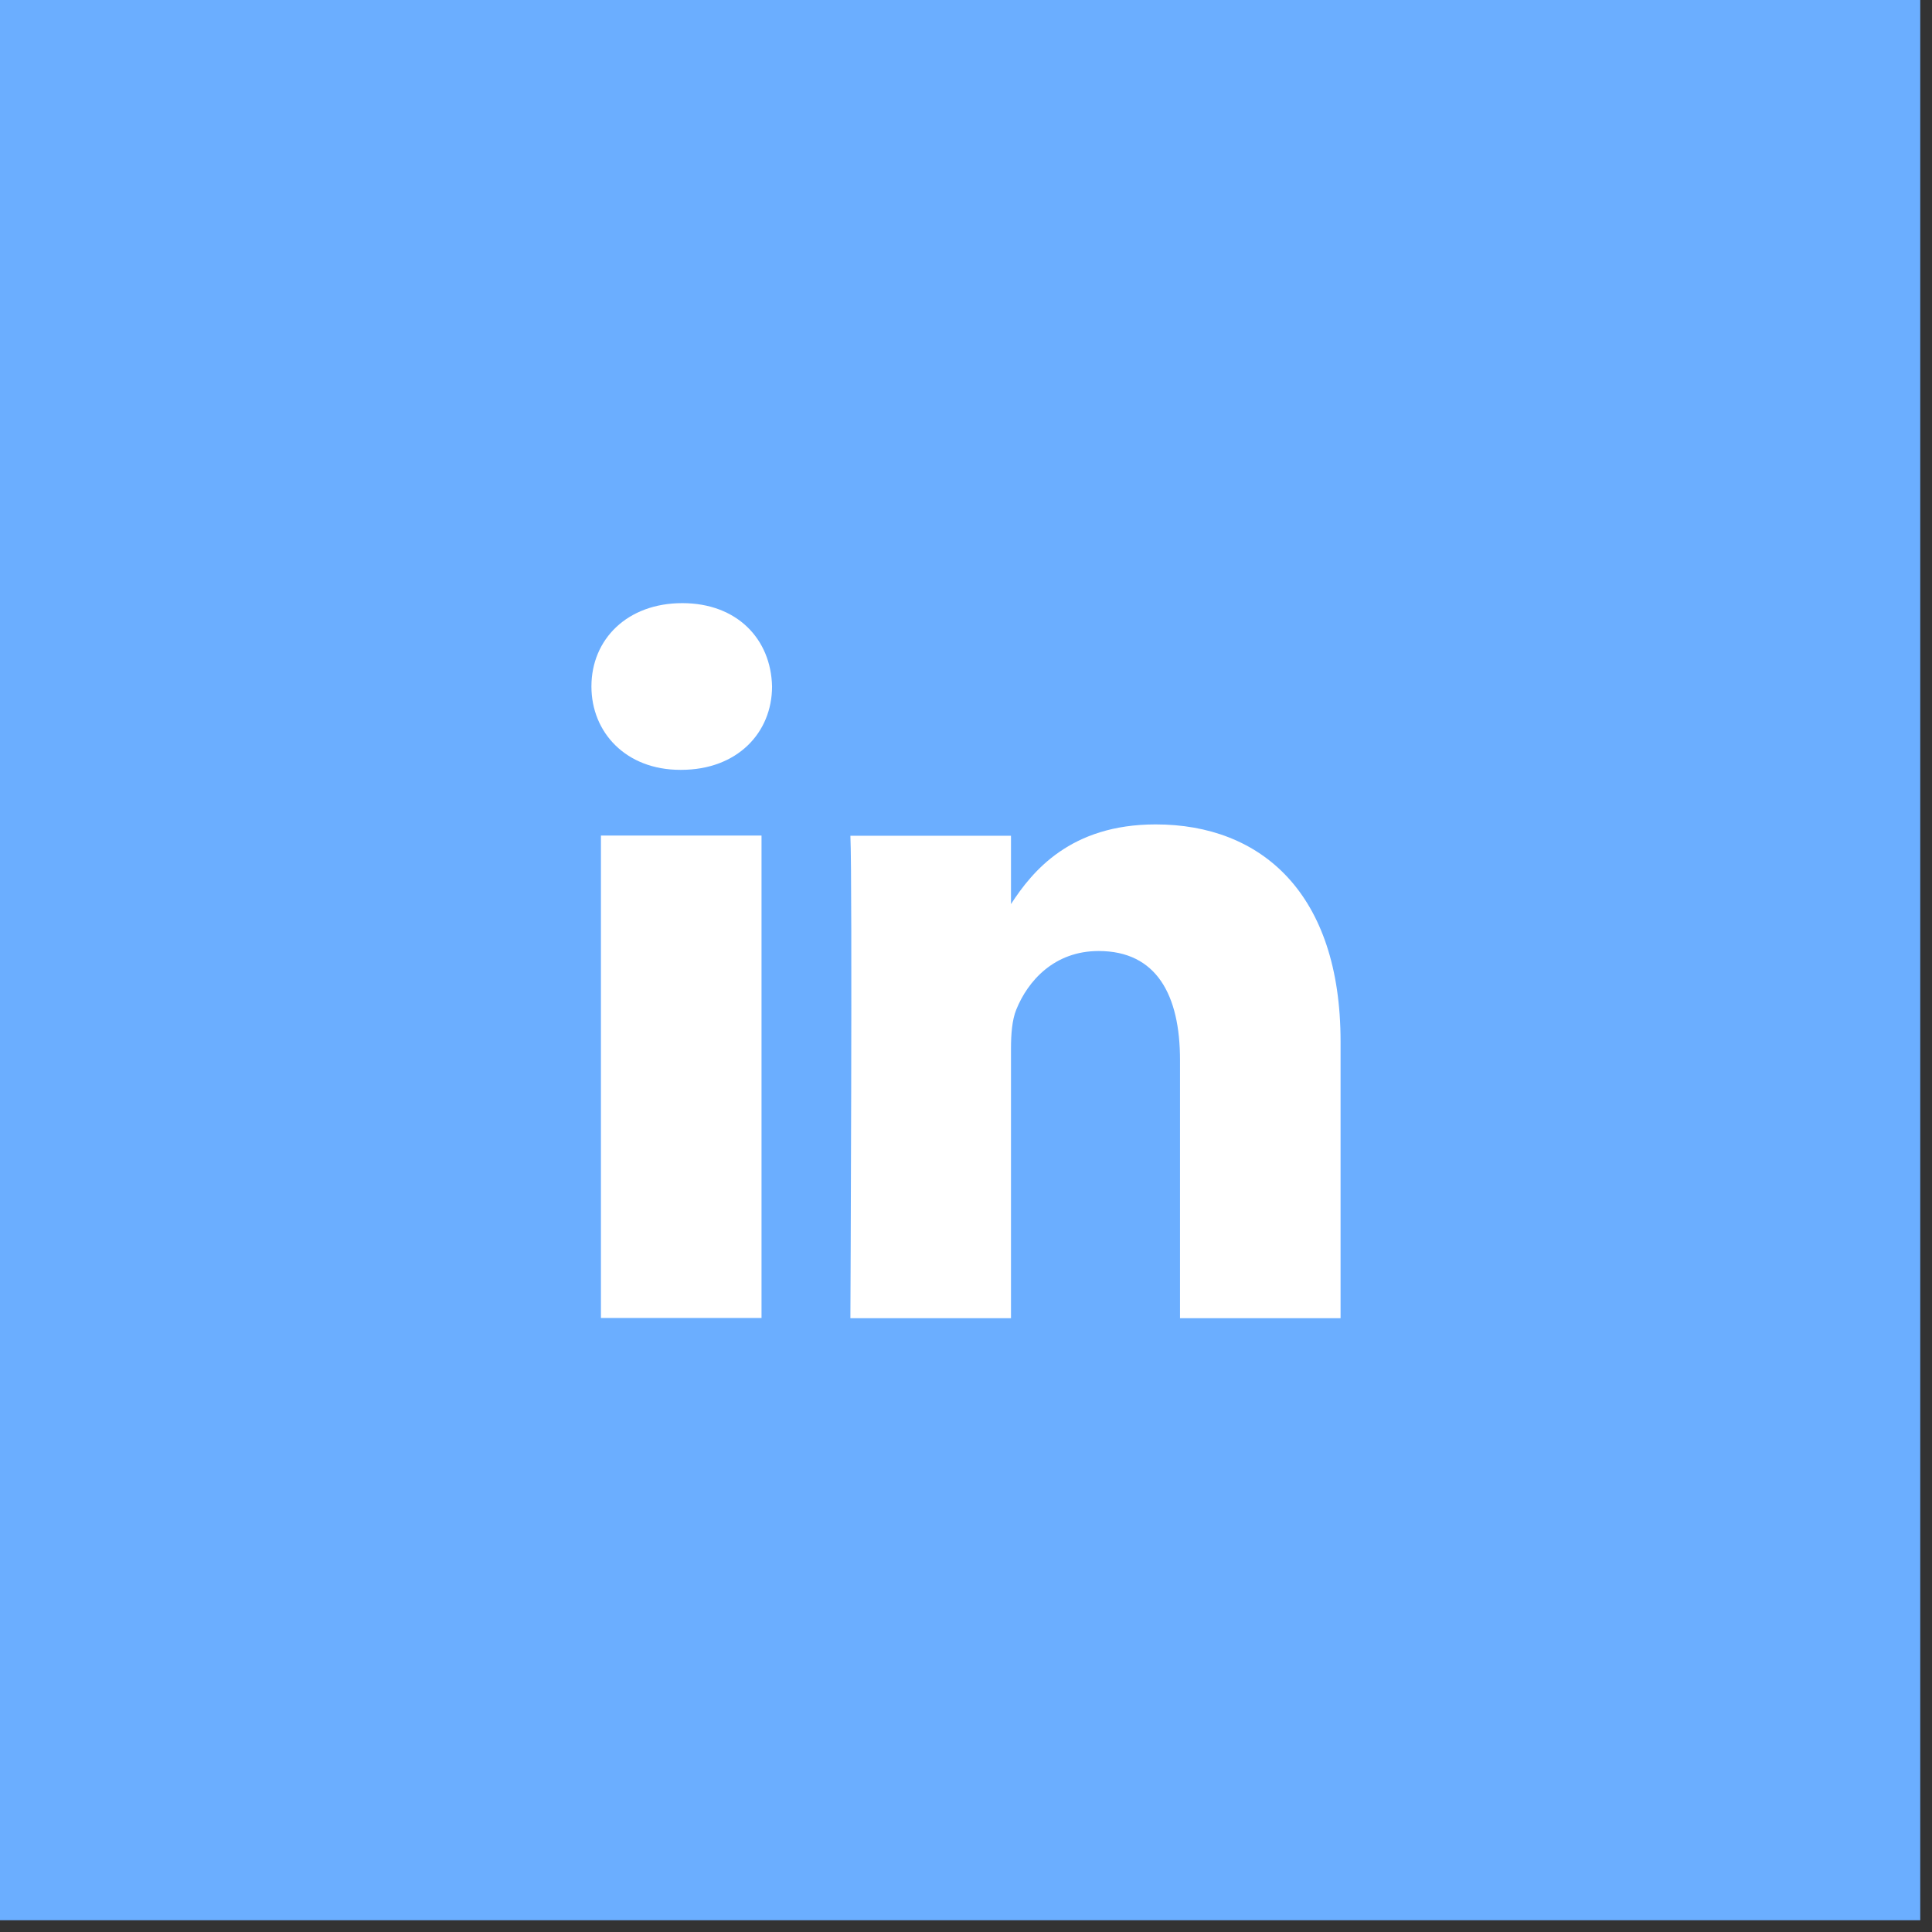 <svg width="49" height="49" viewBox="0 0 49 49" fill="none" xmlns="http://www.w3.org/2000/svg">
<rect x="0" y="0" width="49" height="49" fill="#333333" stroke="none"/>
<rect width="48.702" height="48.702" fill="#6BAEFF"/>
<path d="M29.311 20.909C31.991 20.909 34 22.658 34 26.416V33.432H29.928V26.886C29.928 25.242 29.338 24.12 27.864 24.12C26.739 24.12 26.07 24.876 25.775 25.606C25.668 25.868 25.641 26.233 25.641 26.599V33.432H21.568C21.568 33.432 21.622 22.348 21.568 21.197H25.641V22.93C26.181 22.097 27.149 20.909 29.311 20.909ZM19.314 33.427H15.241V21.192H19.314V33.427ZM17.304 15.297C18.697 15.297 19.555 16.211 19.581 17.41C19.581 18.585 18.697 19.525 17.277 19.525H17.251C15.884 19.525 15 18.585 15 17.41C15 16.211 15.911 15.297 17.304 15.297Z" fill="white"/>
</svg>
